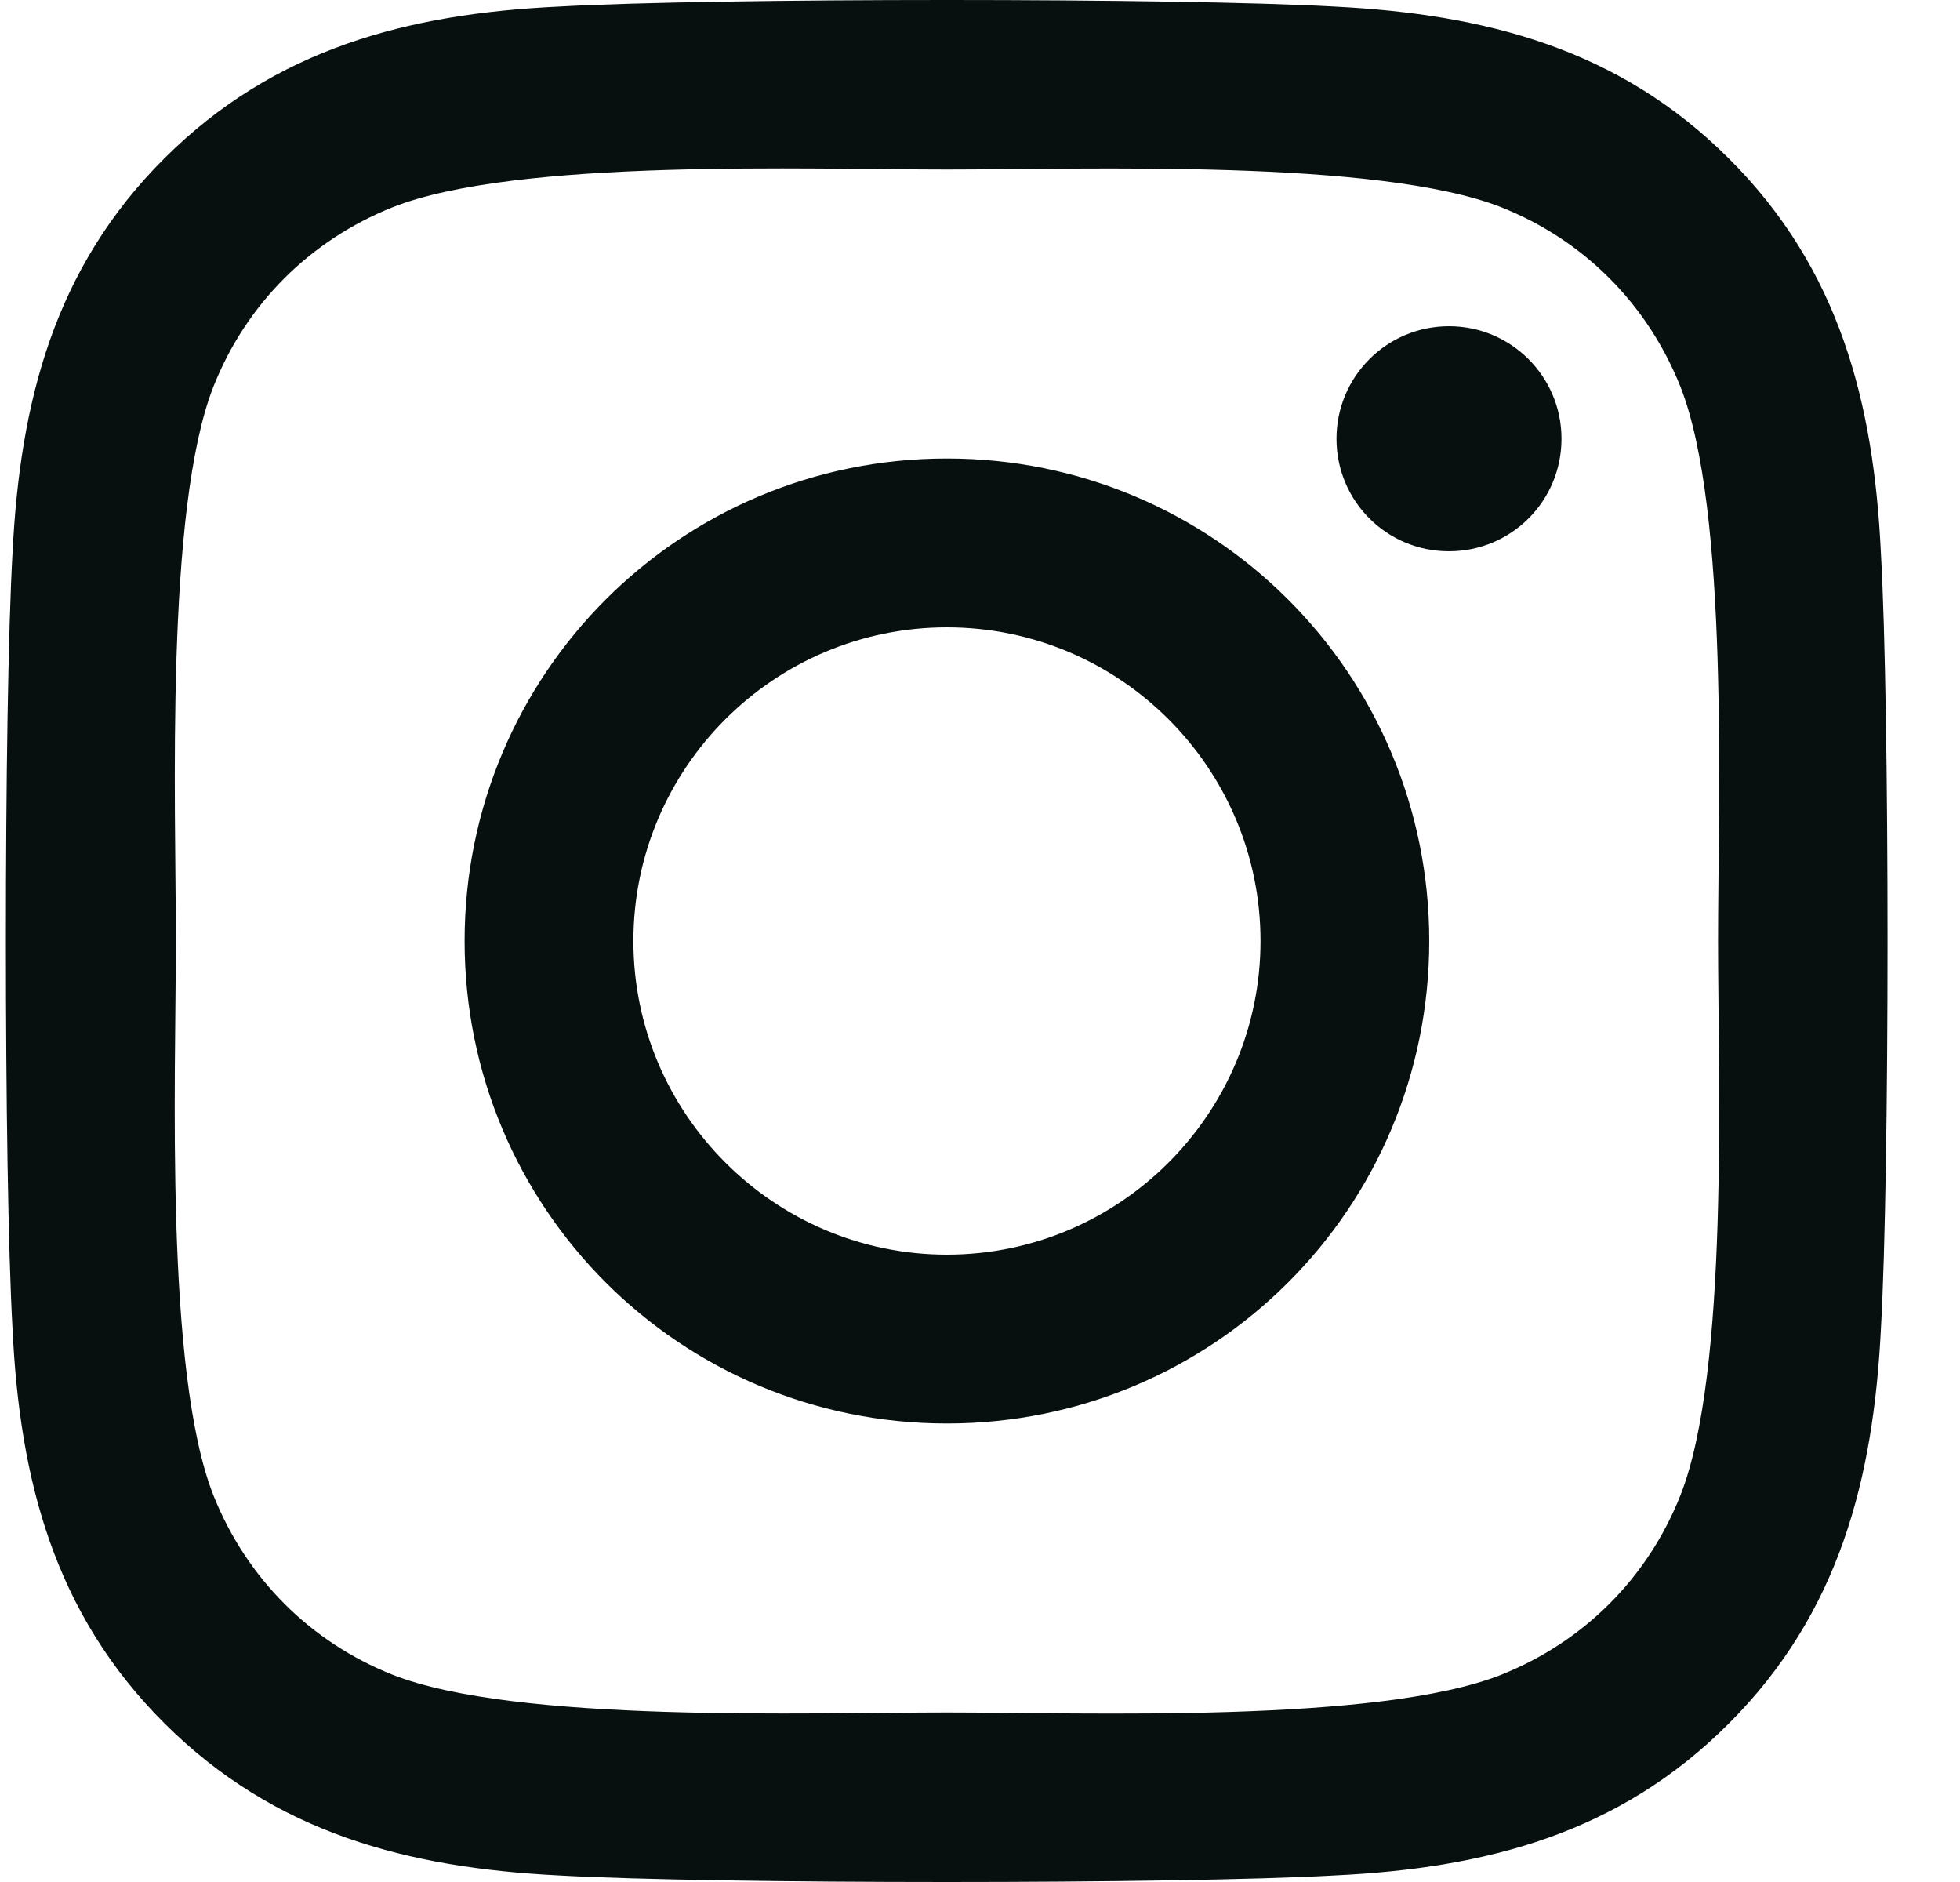 <svg width="25" height="24" viewBox="0 0 25 24" fill="none" xmlns="http://www.w3.org/2000/svg">
<path d="M12.078 5.847C8.673 5.847 5.926 8.594 5.926 12C5.926 15.406 8.673 18.153 12.078 18.153C15.483 18.153 18.23 15.406 18.23 12C18.23 8.594 15.483 5.847 12.078 5.847ZM12.078 16C9.878 16 8.079 14.206 8.079 12C8.079 9.794 9.872 8 12.078 8C14.284 8 16.078 9.794 16.078 12C16.078 14.206 14.279 16 12.078 16ZM19.917 5.595C19.917 6.393 19.274 7.03 18.482 7.03C17.684 7.03 17.047 6.388 17.047 5.595C17.047 4.802 17.689 4.16 18.482 4.16C19.274 4.16 19.917 4.802 19.917 5.595ZM23.991 7.052C23.9 5.129 23.461 3.426 22.053 2.023C20.65 0.62 18.948 0.181 17.025 0.084C15.044 -0.028 9.107 -0.028 7.126 0.084C5.209 0.175 3.506 0.615 2.098 2.018C0.69 3.421 0.256 5.124 0.16 7.046C0.047 9.028 0.047 14.967 0.16 16.948C0.251 18.871 0.69 20.574 2.098 21.977C3.506 23.38 5.203 23.819 7.126 23.916C9.107 24.028 15.044 24.028 17.025 23.916C18.948 23.825 20.65 23.386 22.053 21.977C23.456 20.574 23.895 18.871 23.991 16.948C24.104 14.967 24.104 9.033 23.991 7.052ZM21.432 19.074C21.014 20.124 20.206 20.933 19.151 21.356C17.572 21.982 13.824 21.838 12.078 21.838C10.333 21.838 6.579 21.977 5.005 21.356C3.956 20.938 3.147 20.129 2.724 19.074C2.098 17.495 2.243 13.746 2.243 12C2.243 10.254 2.103 6.5 2.724 4.926C3.142 3.876 3.951 3.067 5.005 2.644C6.585 2.018 10.333 2.162 12.078 2.162C13.824 2.162 17.577 2.023 19.151 2.644C20.2 3.062 21.009 3.871 21.432 4.926C22.058 6.505 21.914 10.254 21.914 12C21.914 13.746 22.058 17.5 21.432 19.074Z" fill="#080F0F"/>
</svg>
